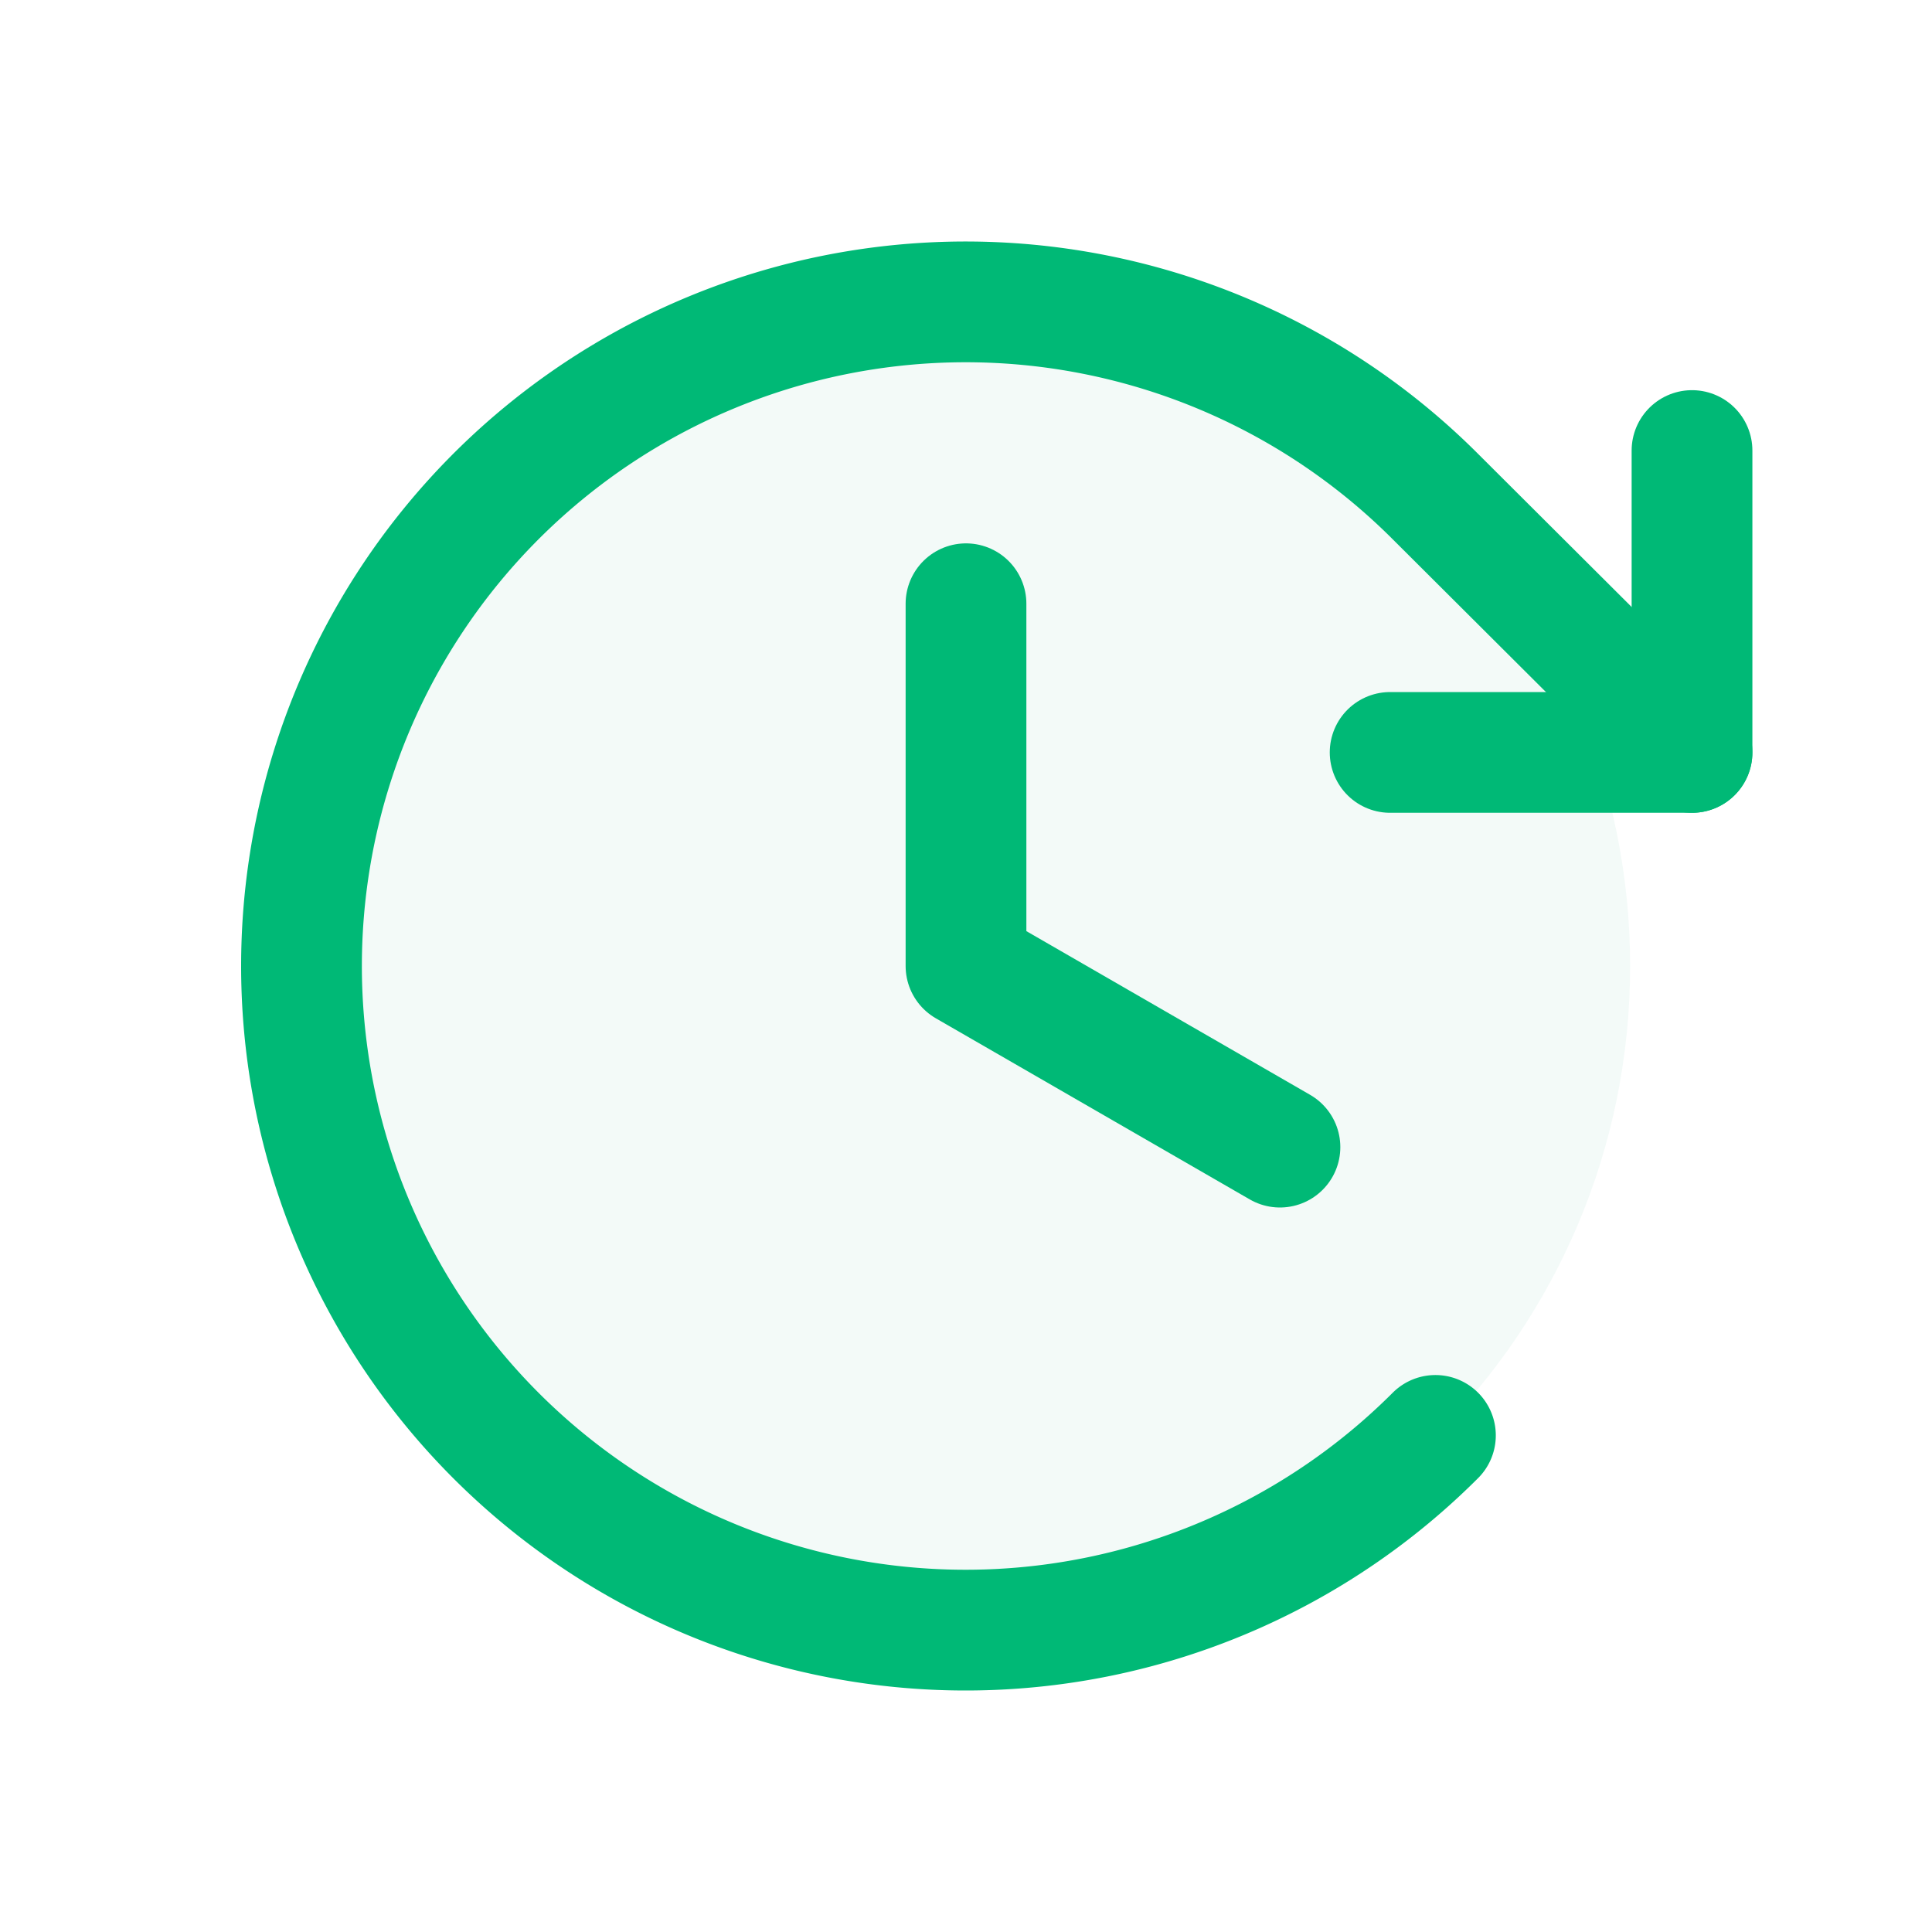<svg xmlns="http://www.w3.org/2000/svg" fill="none" viewBox="0 0 256 256">
  <path opacity=".2" d="M128 216c48.601 0 88-39.399 88-88s-39.399-88-88-88-88 39.399-88 88 39.399 88 88 88z" fill="#C4E9DC"/>
  <path d="M128 80v48m41.6 24L128 128m56.2-28.3h40v-40" stroke="#00B976" stroke-width="16" stroke-linecap="round" stroke-linejoin="round"/>
  <path d="M190.2 190.2A87.999 87.999 0 0139.95 128 88 88 0 01190.2 65.8l34 33.9" stroke="#00B976" stroke-width="16" stroke-linecap="round" stroke-linejoin="round"/>
</svg>
